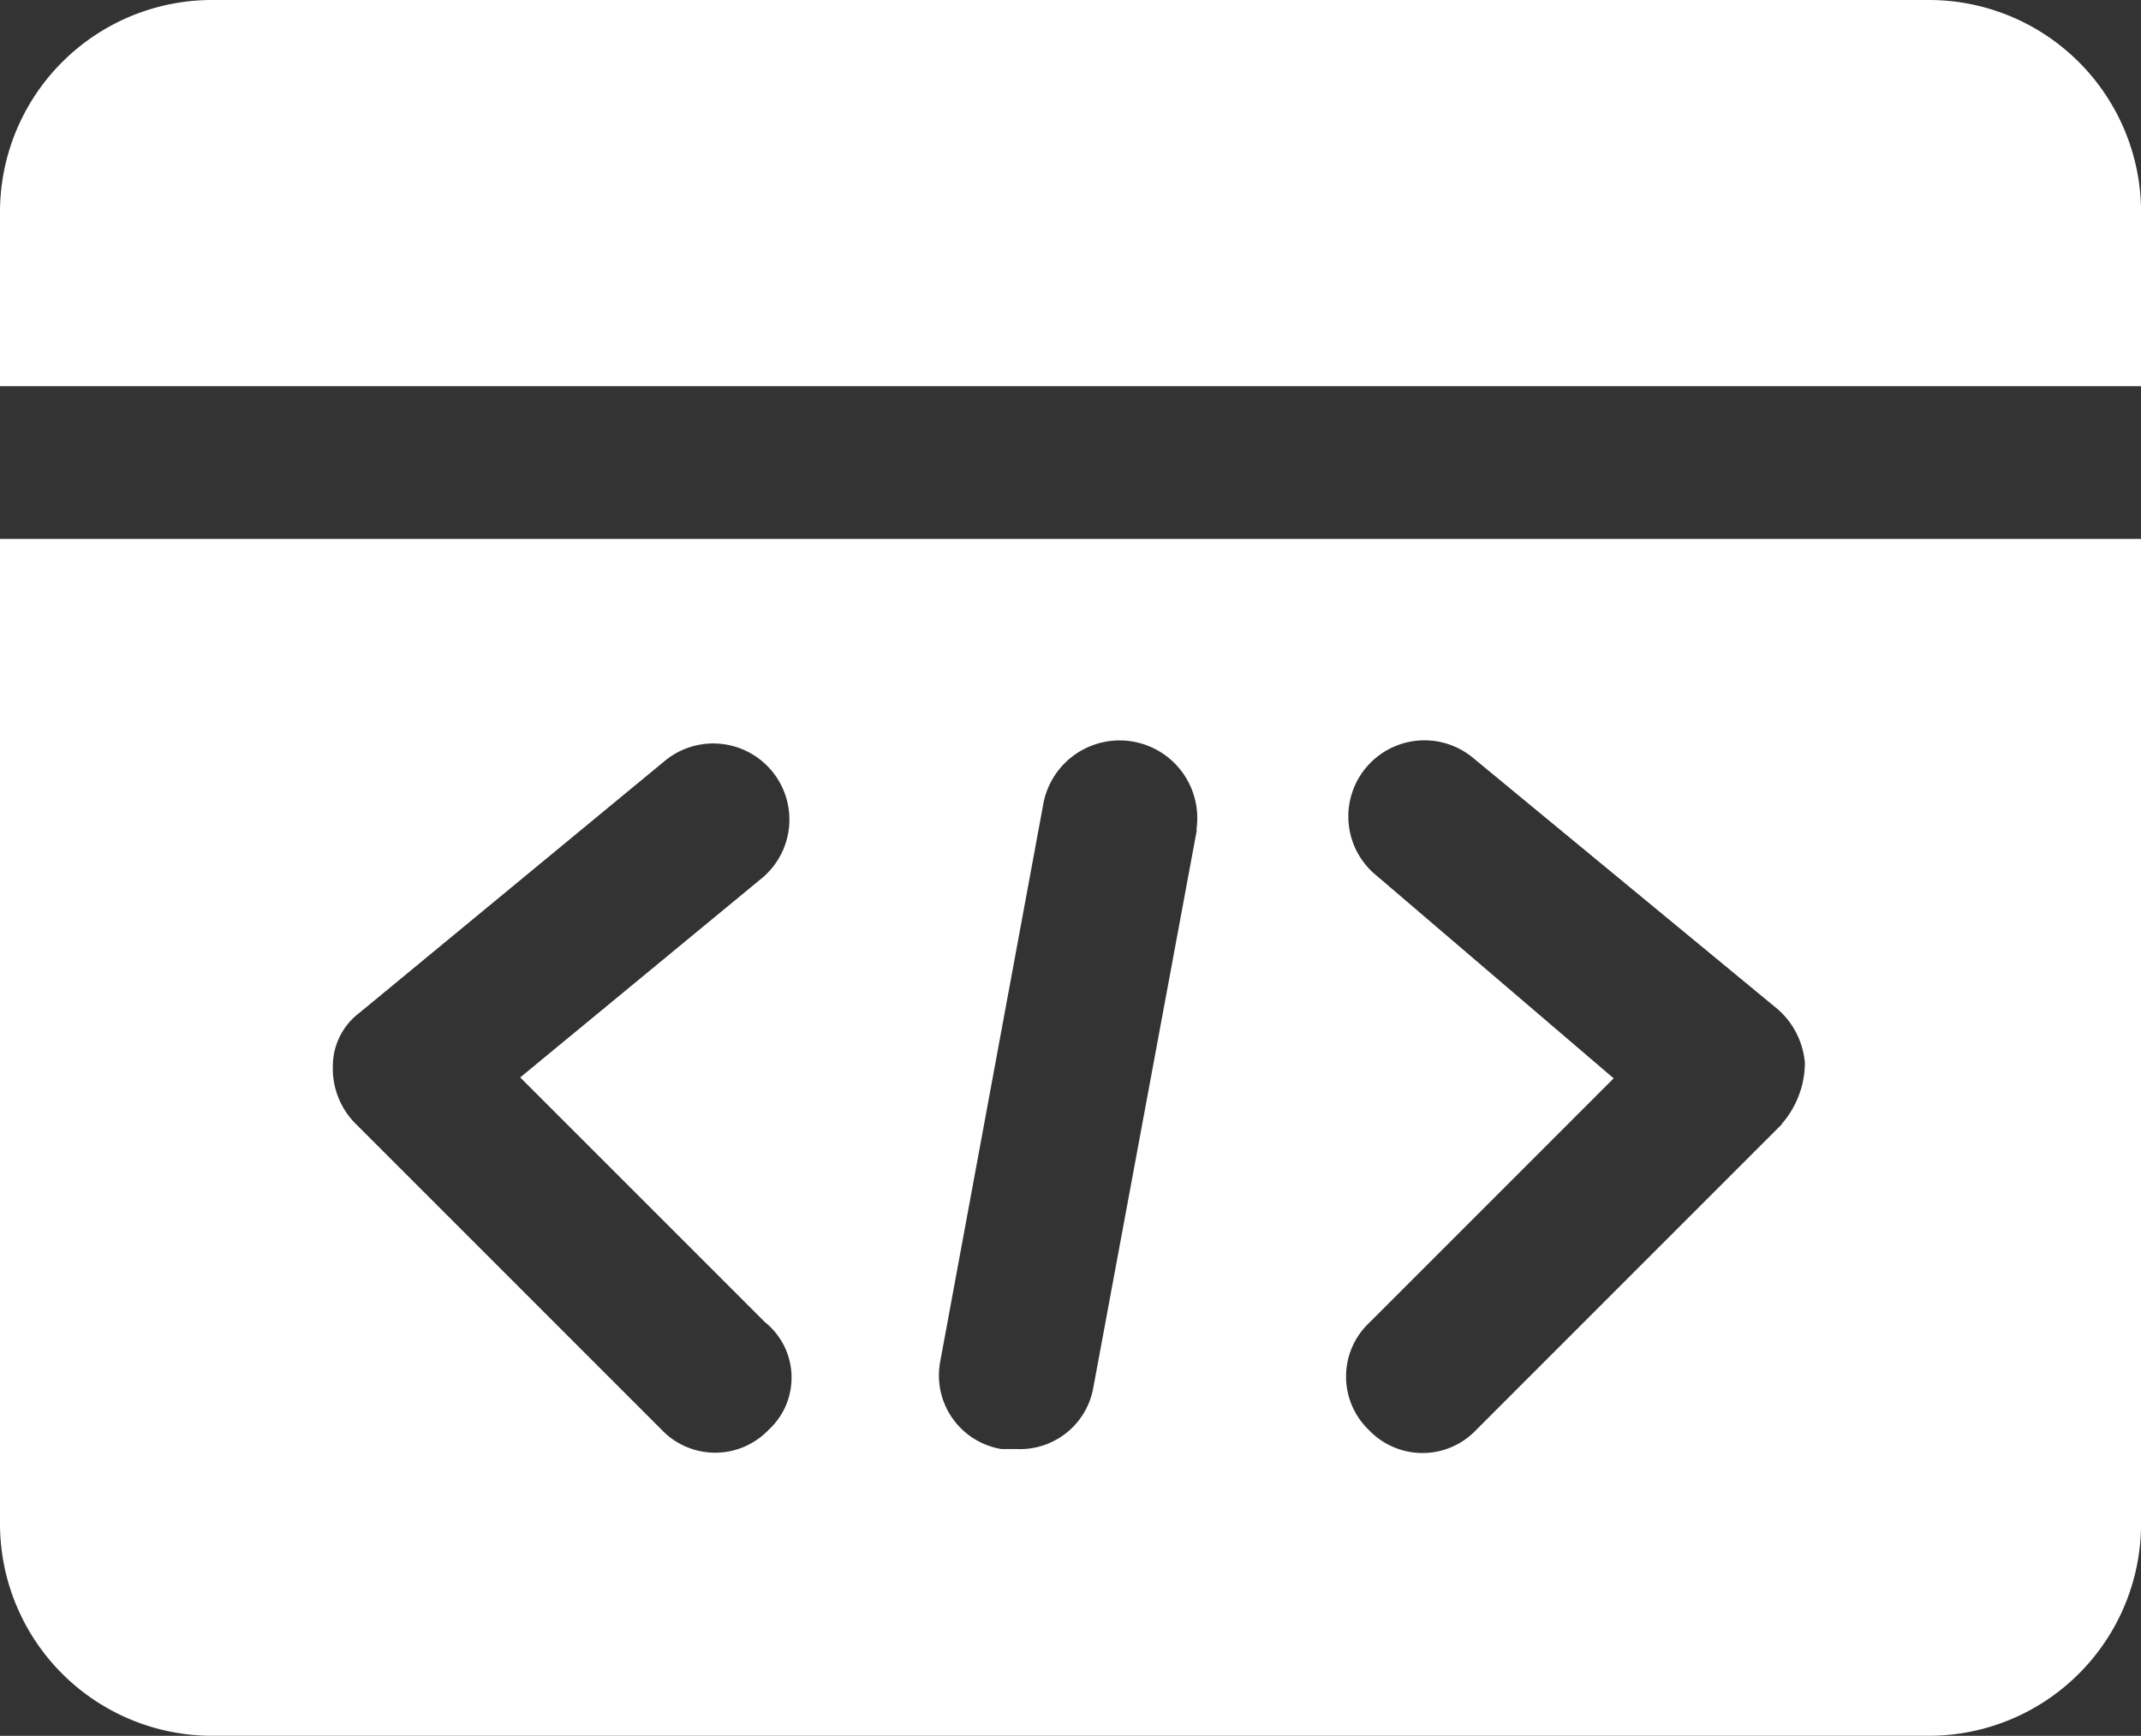<svg xmlns="http://www.w3.org/2000/svg" width="33.423" height="27.097" viewBox="0 0 33.423 27.097">
  <rect x="0" y="0" width="33.423" height="27.097" fill="#333333" stroke="none"/>
  <path id="调整_1_" data-name="调整 (1)" d="M67.557,130.615v-2.745a3.312,3.312,0,0,0-3.283-3.283H37.416a3.312,3.312,0,0,0-3.283,3.283v2.745ZM34.133,133v15.4a3.312,3.312,0,0,0,3.283,3.283H64.274a3.312,3.312,0,0,0,3.283-3.283V133Zm12,13.906a1.154,1.154,0,0,1-1.671,0l-4.775-4.775a1.215,1.215,0,0,1-.358-.9,1.044,1.044,0,0,1,.418-.836l4.775-3.939a1.188,1.188,0,0,1,1.492,1.85l-3.76,3.1,3.82,3.82A1.108,1.108,0,0,1,46.13,146.909Zm6.685-9.37L51.2,146.252a1.162,1.162,0,0,1-1.194.955h-.239a1.165,1.165,0,0,1-.955-1.373l1.611-8.714a1.212,1.212,0,0,1,2.387.418Zm9.132,4.6-4.775,4.775a1.154,1.154,0,0,1-1.671,0,1.154,1.154,0,0,1,0-1.671l3.82-3.82-3.7-3.163a1.188,1.188,0,1,1,1.492-1.85l4.775,3.939a1.254,1.254,0,0,1,.418.836A1.463,1.463,0,0,1,61.946,142.134Z" transform="translate(-34.133 -124.587)" fill="#fff"/>
</svg>
